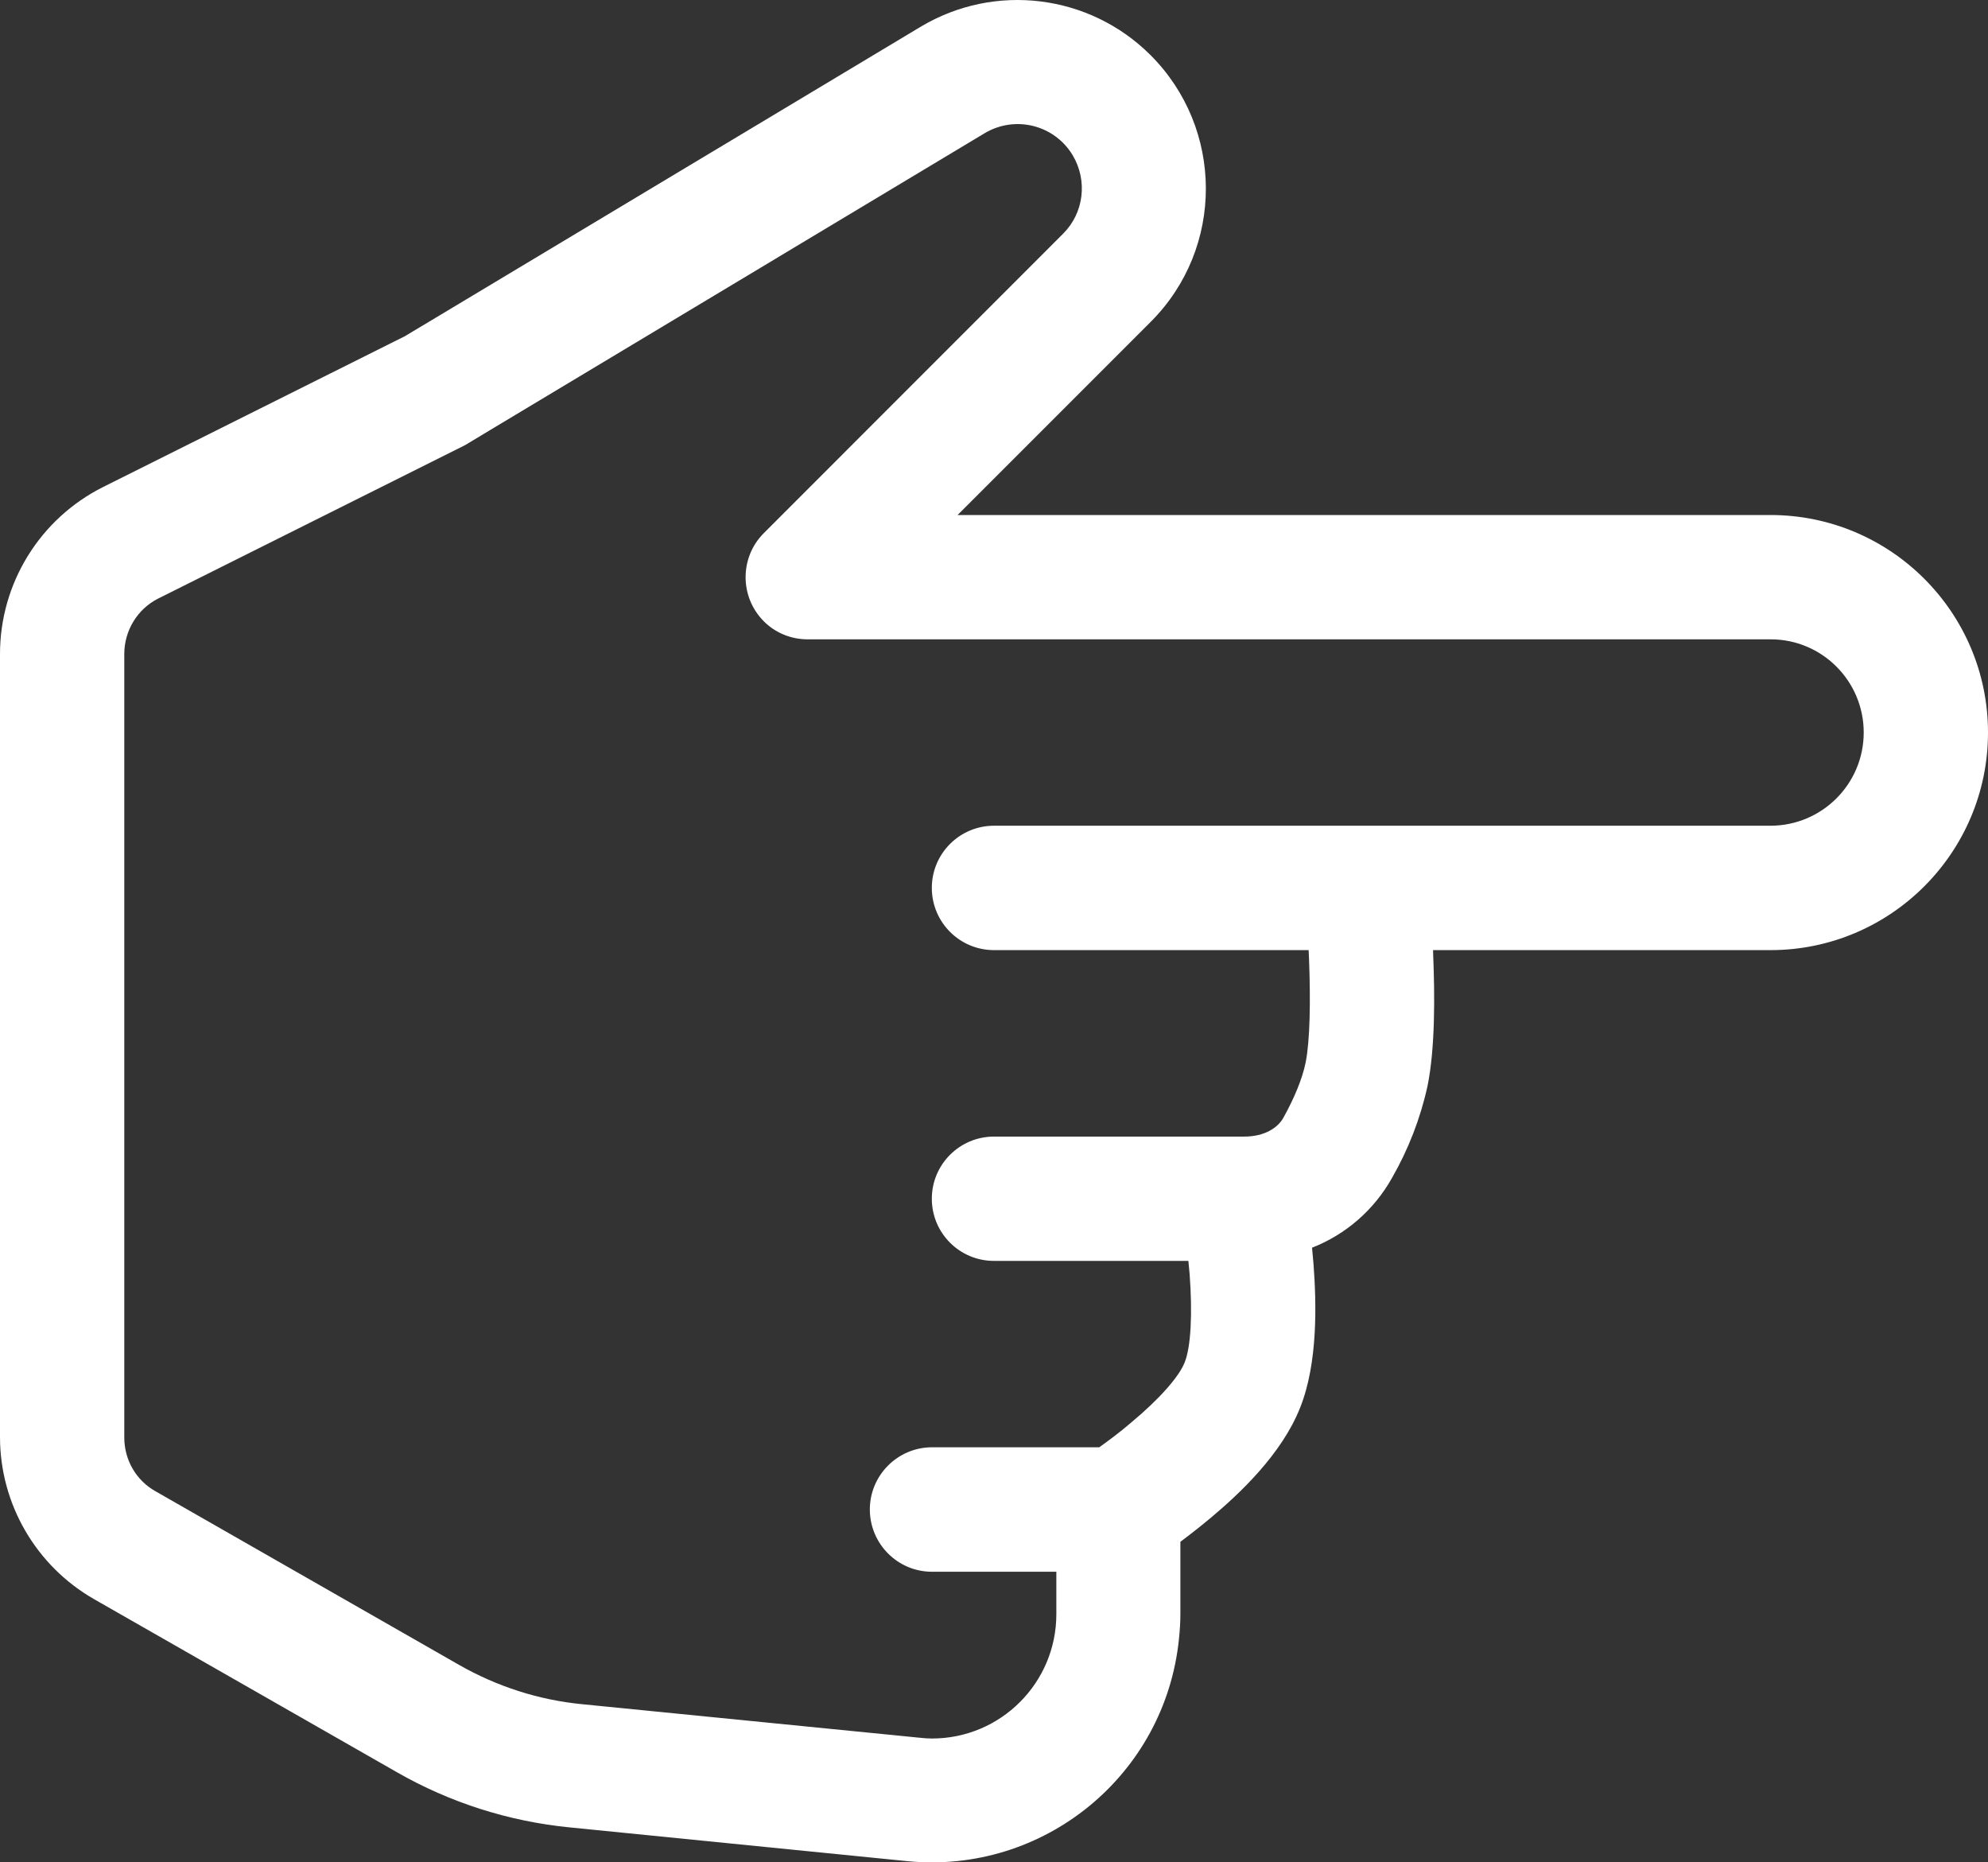 <?xml version="1.0" encoding="utf-8"?>
<!-- Generator: Adobe Illustrator 15.1.0, SVG Export Plug-In . SVG Version: 6.00 Build 0)  -->
<!DOCTYPE svg PUBLIC "-//W3C//DTD SVG 1.1//EN" "http://www.w3.org/Graphics/SVG/1.1/DTD/svg11.dtd">
<svg version="1.1" id="レイヤー_1" xmlns="http://www.w3.org/2000/svg" xmlns:xlink="http://www.w3.org/1999/xlink" x="0px"
	 y="0px" width="25.625px" height="24px" viewBox="0.095 0.761 25.625 24" enable-background="new 0.095 0.761 25.625 24"
	 xml:space="preserve">
<rect x="0.095" y="0.761" width="25.625" height="24" fill="#333333" stroke="none"/>
<path fill="#FFFFFF" d="M24.118,10.201c0,0.663-0.538,1.201-1.203,1.201H12.907c-0.441,0-0.801,0.358-0.801,0.801
	c0,0.443,0.359,0.802,0.801,0.802h4.056l0.006,0.138c0.019,0.507,0.013,1.019-0.044,1.308c-0.043,0.214-0.151,0.47-0.289,0.717
	c-0.069,0.123-0.236,0.24-0.504,0.24h-3.225c-0.441,0-0.801,0.358-0.801,0.801c0,0.443,0.359,0.801,0.801,0.801h2.506l0.016,0.169
	c0.038,0.508,0.017,0.936-0.063,1.137c-0.073,0.188-0.331,0.478-0.688,0.775c-0.154,0.133-0.305,0.243-0.414,0.321h-2.156
	c-0.441,0-0.801,0.36-0.801,0.801c0,0.443,0.359,0.803,0.801,0.803h1.603v0.547c0,0.885-0.718,1.602-1.603,1.602
	c-0.054,0-0.106-0.004-0.159-0.01l-4.349-0.432c-0.561-0.054-1.101-0.229-1.59-0.508L2.1,19.979
	c-0.252-0.141-0.403-0.406-0.403-0.694V9.189c0-0.303,0.171-0.582,0.44-0.716L6.085,6.5l6.703-4.023
	c0.394-0.234,0.901-0.106,1.135,0.287c0.193,0.326,0.144,0.741-0.125,1.009l-3.859,3.86c-0.311,0.312-0.311,0.82,0,1.133
	c0.149,0.151,0.353,0.234,0.566,0.234h12.412C23.58,8.999,24.118,9.537,24.118,10.201z M18.567,13.005h4.35
	c1.547,0,2.803-1.257,2.803-2.804c0-1.547-1.256-2.803-2.803-2.803H12.438l2.493-2.493c0.948-0.951,0.941-2.49-0.008-3.436
	c-0.787-0.784-2.004-0.933-2.956-0.366l-6.652,3.99L1.422,7.038C0.608,7.447,0.095,8.279,0.095,9.189V19.28
	c0,0.863,0.464,1.659,1.209,2.087l3.91,2.234c0.683,0.391,1.442,0.632,2.222,0.709l4.35,0.435c1.76,0.175,3.33-1.106,3.506-2.868
	c0.011-0.105,0.018-0.214,0.018-0.319V20.63c0.134-0.1,0.268-0.206,0.396-0.313c0.367-0.307,0.91-0.817,1.146-1.412
	c0.234-0.582,0.211-1.354,0.174-1.854l-0.019-0.211c0.437-0.171,0.8-0.488,1.03-0.898c0.211-0.367,0.366-0.766,0.458-1.183
	c0.101-0.494,0.094-1.181,0.074-1.68L18.567,13.005z"/>
</svg>
